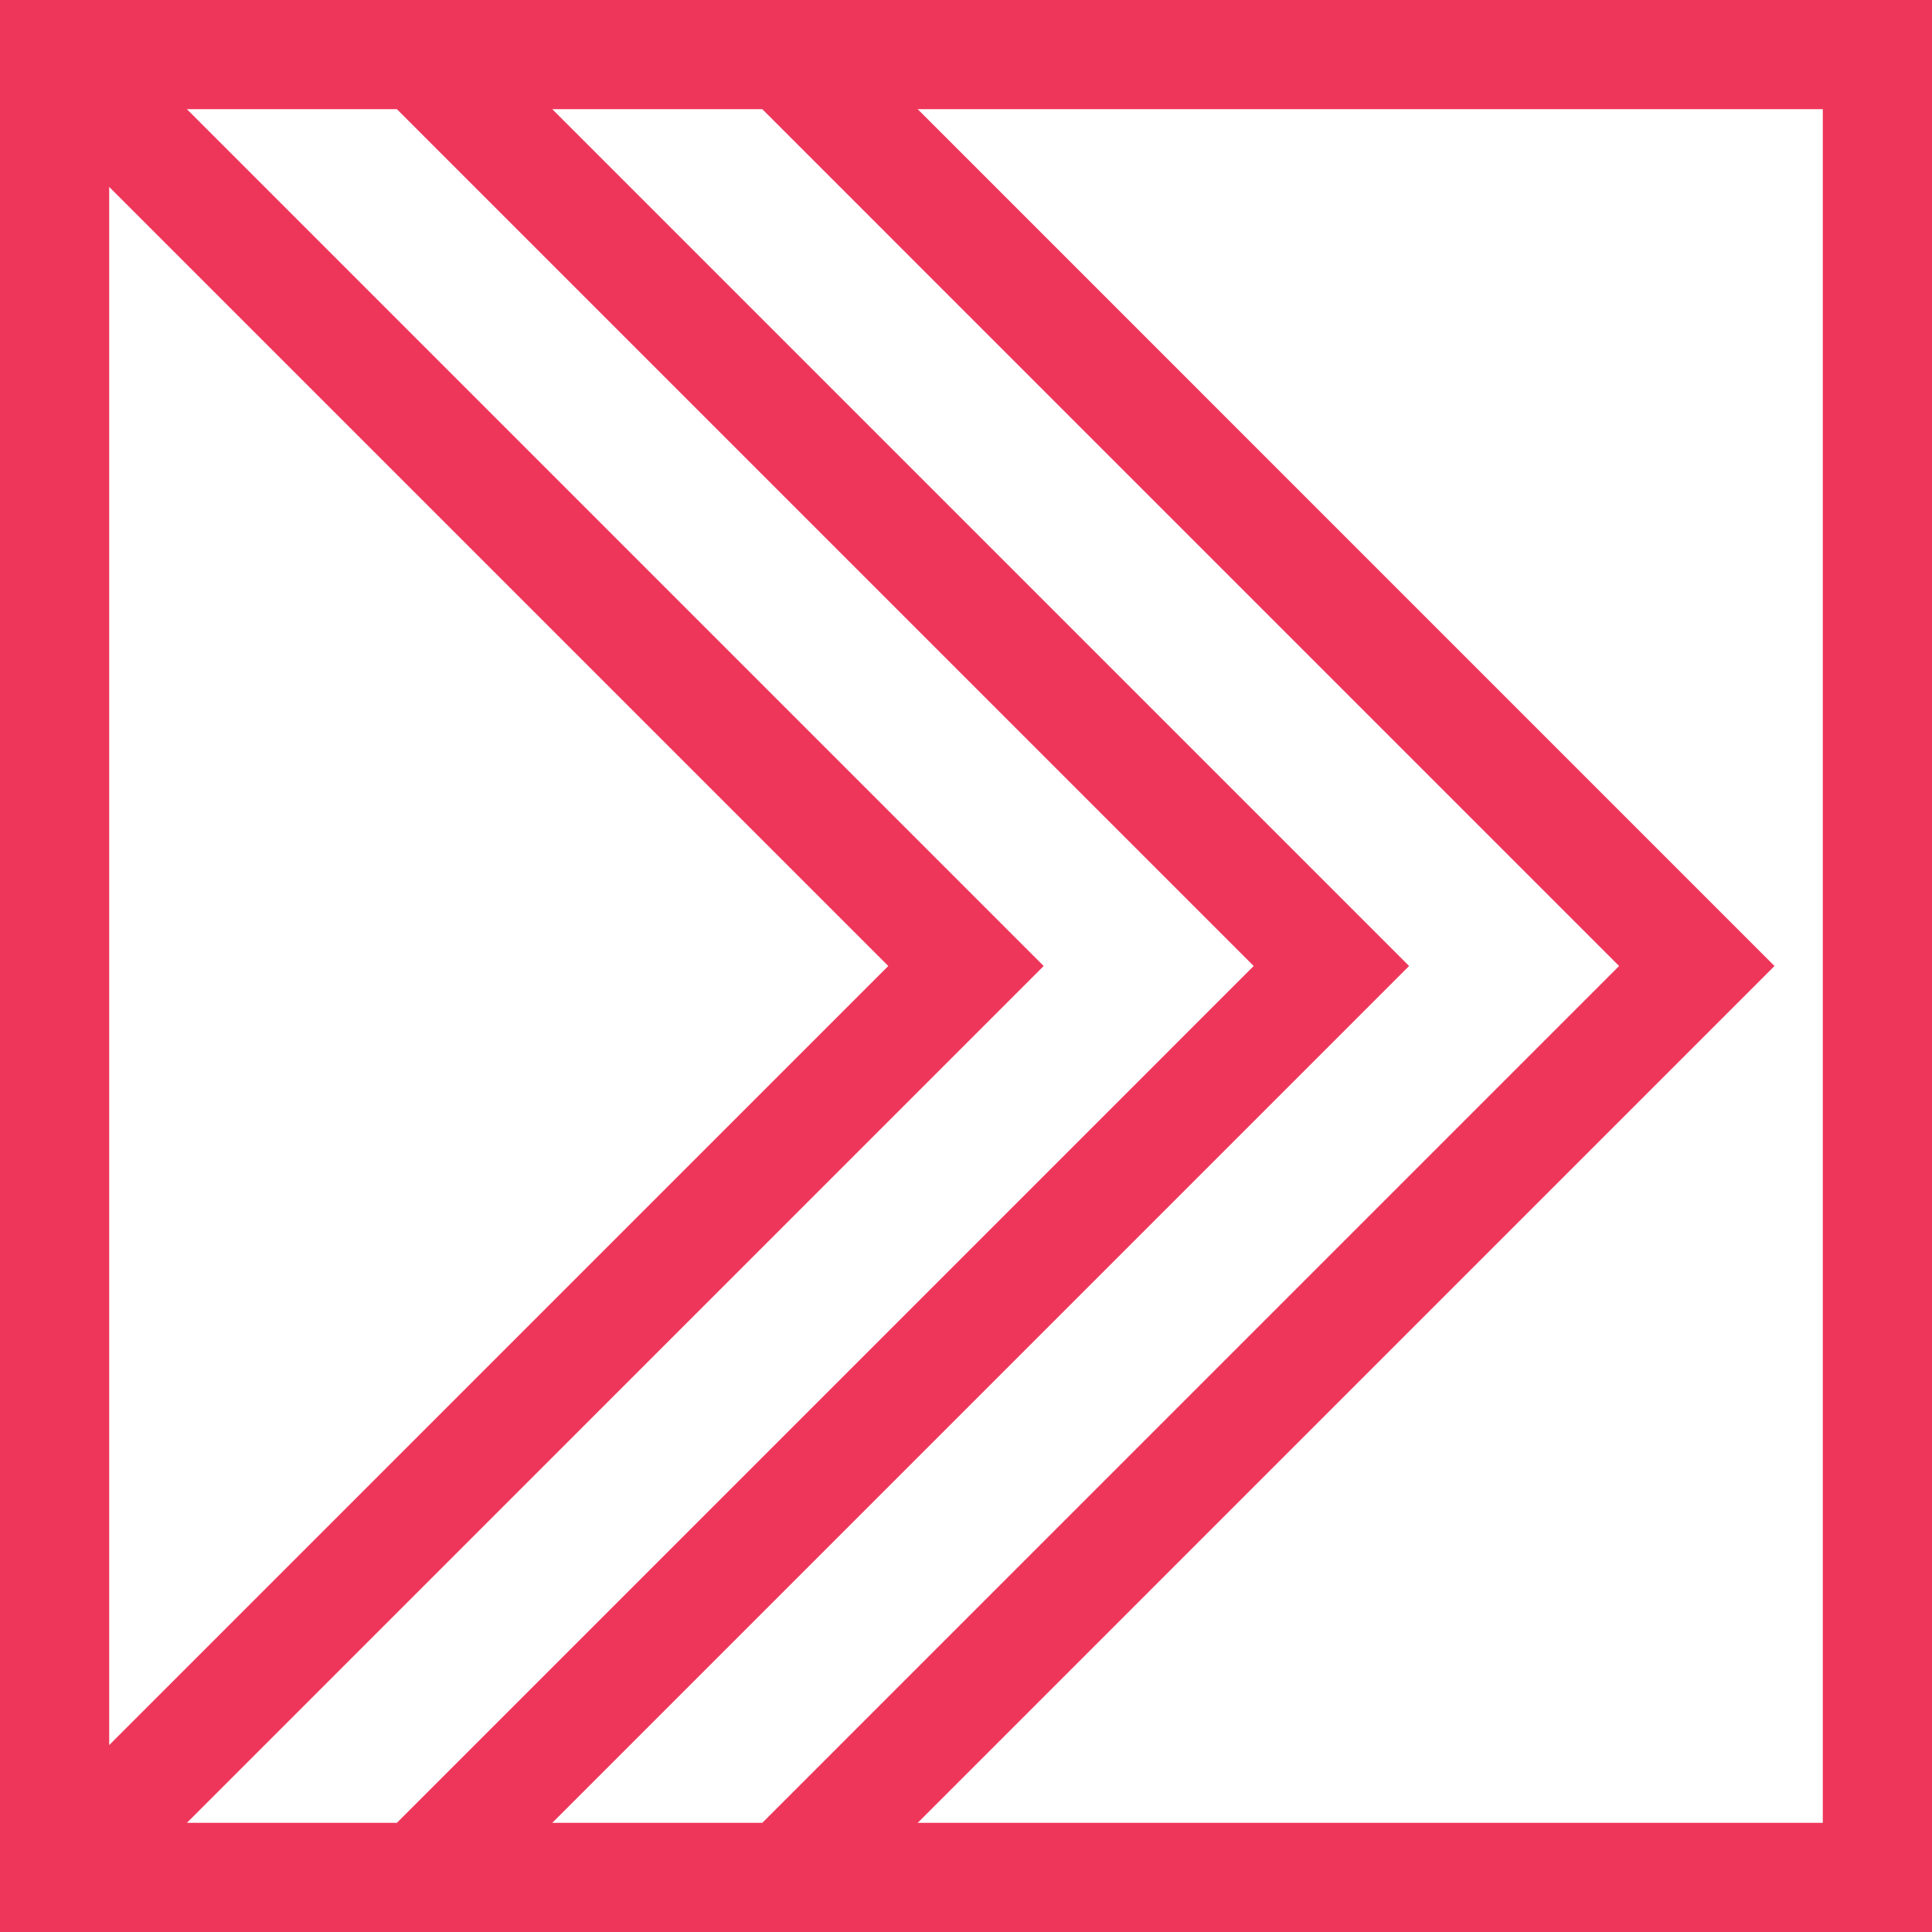 <?xml version="1.0" encoding="UTF-8"?> <svg xmlns="http://www.w3.org/2000/svg" width="160" height="160" viewBox="0 0 160 160" fill="none"> <path fill-rule="evenodd" clip-rule="evenodd" d="M0 80V160H80H160V80V0H80H0V80ZM68.348 44.522L103.825 80L68.348 115.478L32.871 150.957H24.175H15.48L50.956 115.478L86.433 80L50.956 44.522L15.48 9.043H24.175H32.871L68.348 44.522ZM98.609 44.522L134.086 80L98.609 115.478L63.132 150.957H54.436H45.74L81.217 115.478L116.694 80L81.217 44.522L45.74 9.043H54.436H63.132L98.609 44.522ZM150.957 80V150.957H113.479H76.001L111.478 115.478L146.955 80L111.478 44.522L76.001 9.043H113.479H150.957V80ZM41.304 112.261L9.043 144.521V80V15.479L41.304 47.739L73.565 80L41.304 112.261Z" fill="#EE365B"></path> </svg> 